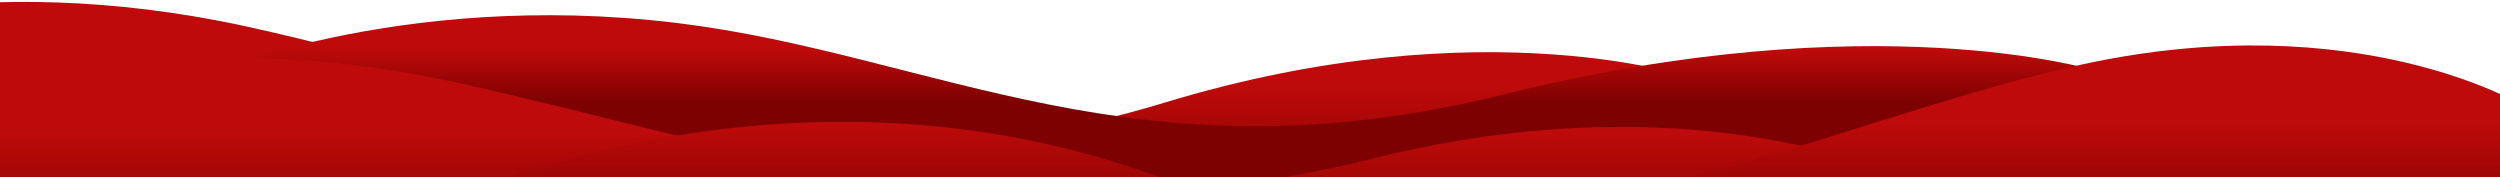 <svg width="1440" height="102" viewBox="0 0 1440 102" fill="none" xmlns="http://www.w3.org/2000/svg">
<path d="M-121.5 20.468C-121.5 20.468 -17.078 -19.292 141.418 15.132C299.914 49.557 462.315 122.542 670.506 59.207C856.538 2.611 978.153 45.856 978.153 45.856L958.08 298.134H-118.671L-121.5 20.468Z" fill="url(#paint0_linear_521_92154)"/>
<path d="M112.768 45.077C112.768 45.077 227.982 -6.363 389.601 13.205C539.059 31.304 654.977 107.097 866.779 54.254C1078.58 1.411 1206.26 40.482 1206.26 40.482V132.638H129.512L112.768 45.064V45.077Z" fill="url(#paint1_linear_521_92154)"/>
<path d="M-1.217 52.595C-1.217 52.595 103.205 12.848 261.701 47.26C420.197 81.684 578.988 144.177 790.789 91.334C1002.59 38.491 1130.49 117.36 1130.49 117.36L1078.36 298.134H1.612L-1.217 52.595Z" fill="url(#paint2_linear_521_92154)"/>
<path d="M1453.5 60.994C1453.5 60.994 1358.12 2.624 1199.62 37.048C1041.12 71.473 866.203 171.633 661.494 99.746C440.488 22.14 243.344 121.968 243.344 121.968L373.92 298.134H1450.67L1453.5 61.007V60.994Z" fill="url(#paint3_linear_521_92154)"/>
<defs>
<linearGradient id="paint0_linear_521_92154" x1="428.326" y1="49.302" x2="428.326" y2="120.834" gradientUnits="userSpaceOnUse">
<stop stop-color="#BE0A0A"/>
<stop offset="1" stop-color="#7E0101"/>
</linearGradient>
<linearGradient id="paint1_linear_521_92154" x1="659.515" y1="28.865" x2="659.515" y2="58.697" gradientUnits="userSpaceOnUse">
<stop stop-color="#BE0A0A"/>
<stop offset="1" stop-color="#7E0101"/>
</linearGradient>
<linearGradient id="paint2_linear_521_92154" x1="564.637" y1="76.221" x2="564.637" y2="140.015" gradientUnits="userSpaceOnUse">
<stop stop-color="#BE0A0A"/>
<stop offset="1" stop-color="#7E0101"/>
</linearGradient>
<linearGradient id="paint3_linear_521_92154" x1="848.422" y1="70.311" x2="848.422" y2="135.804" gradientUnits="userSpaceOnUse">
<stop stop-color="#BE0A0A"/>
<stop offset="1" stop-color="#7E0101"/>
</linearGradient>
</defs>
</svg>

